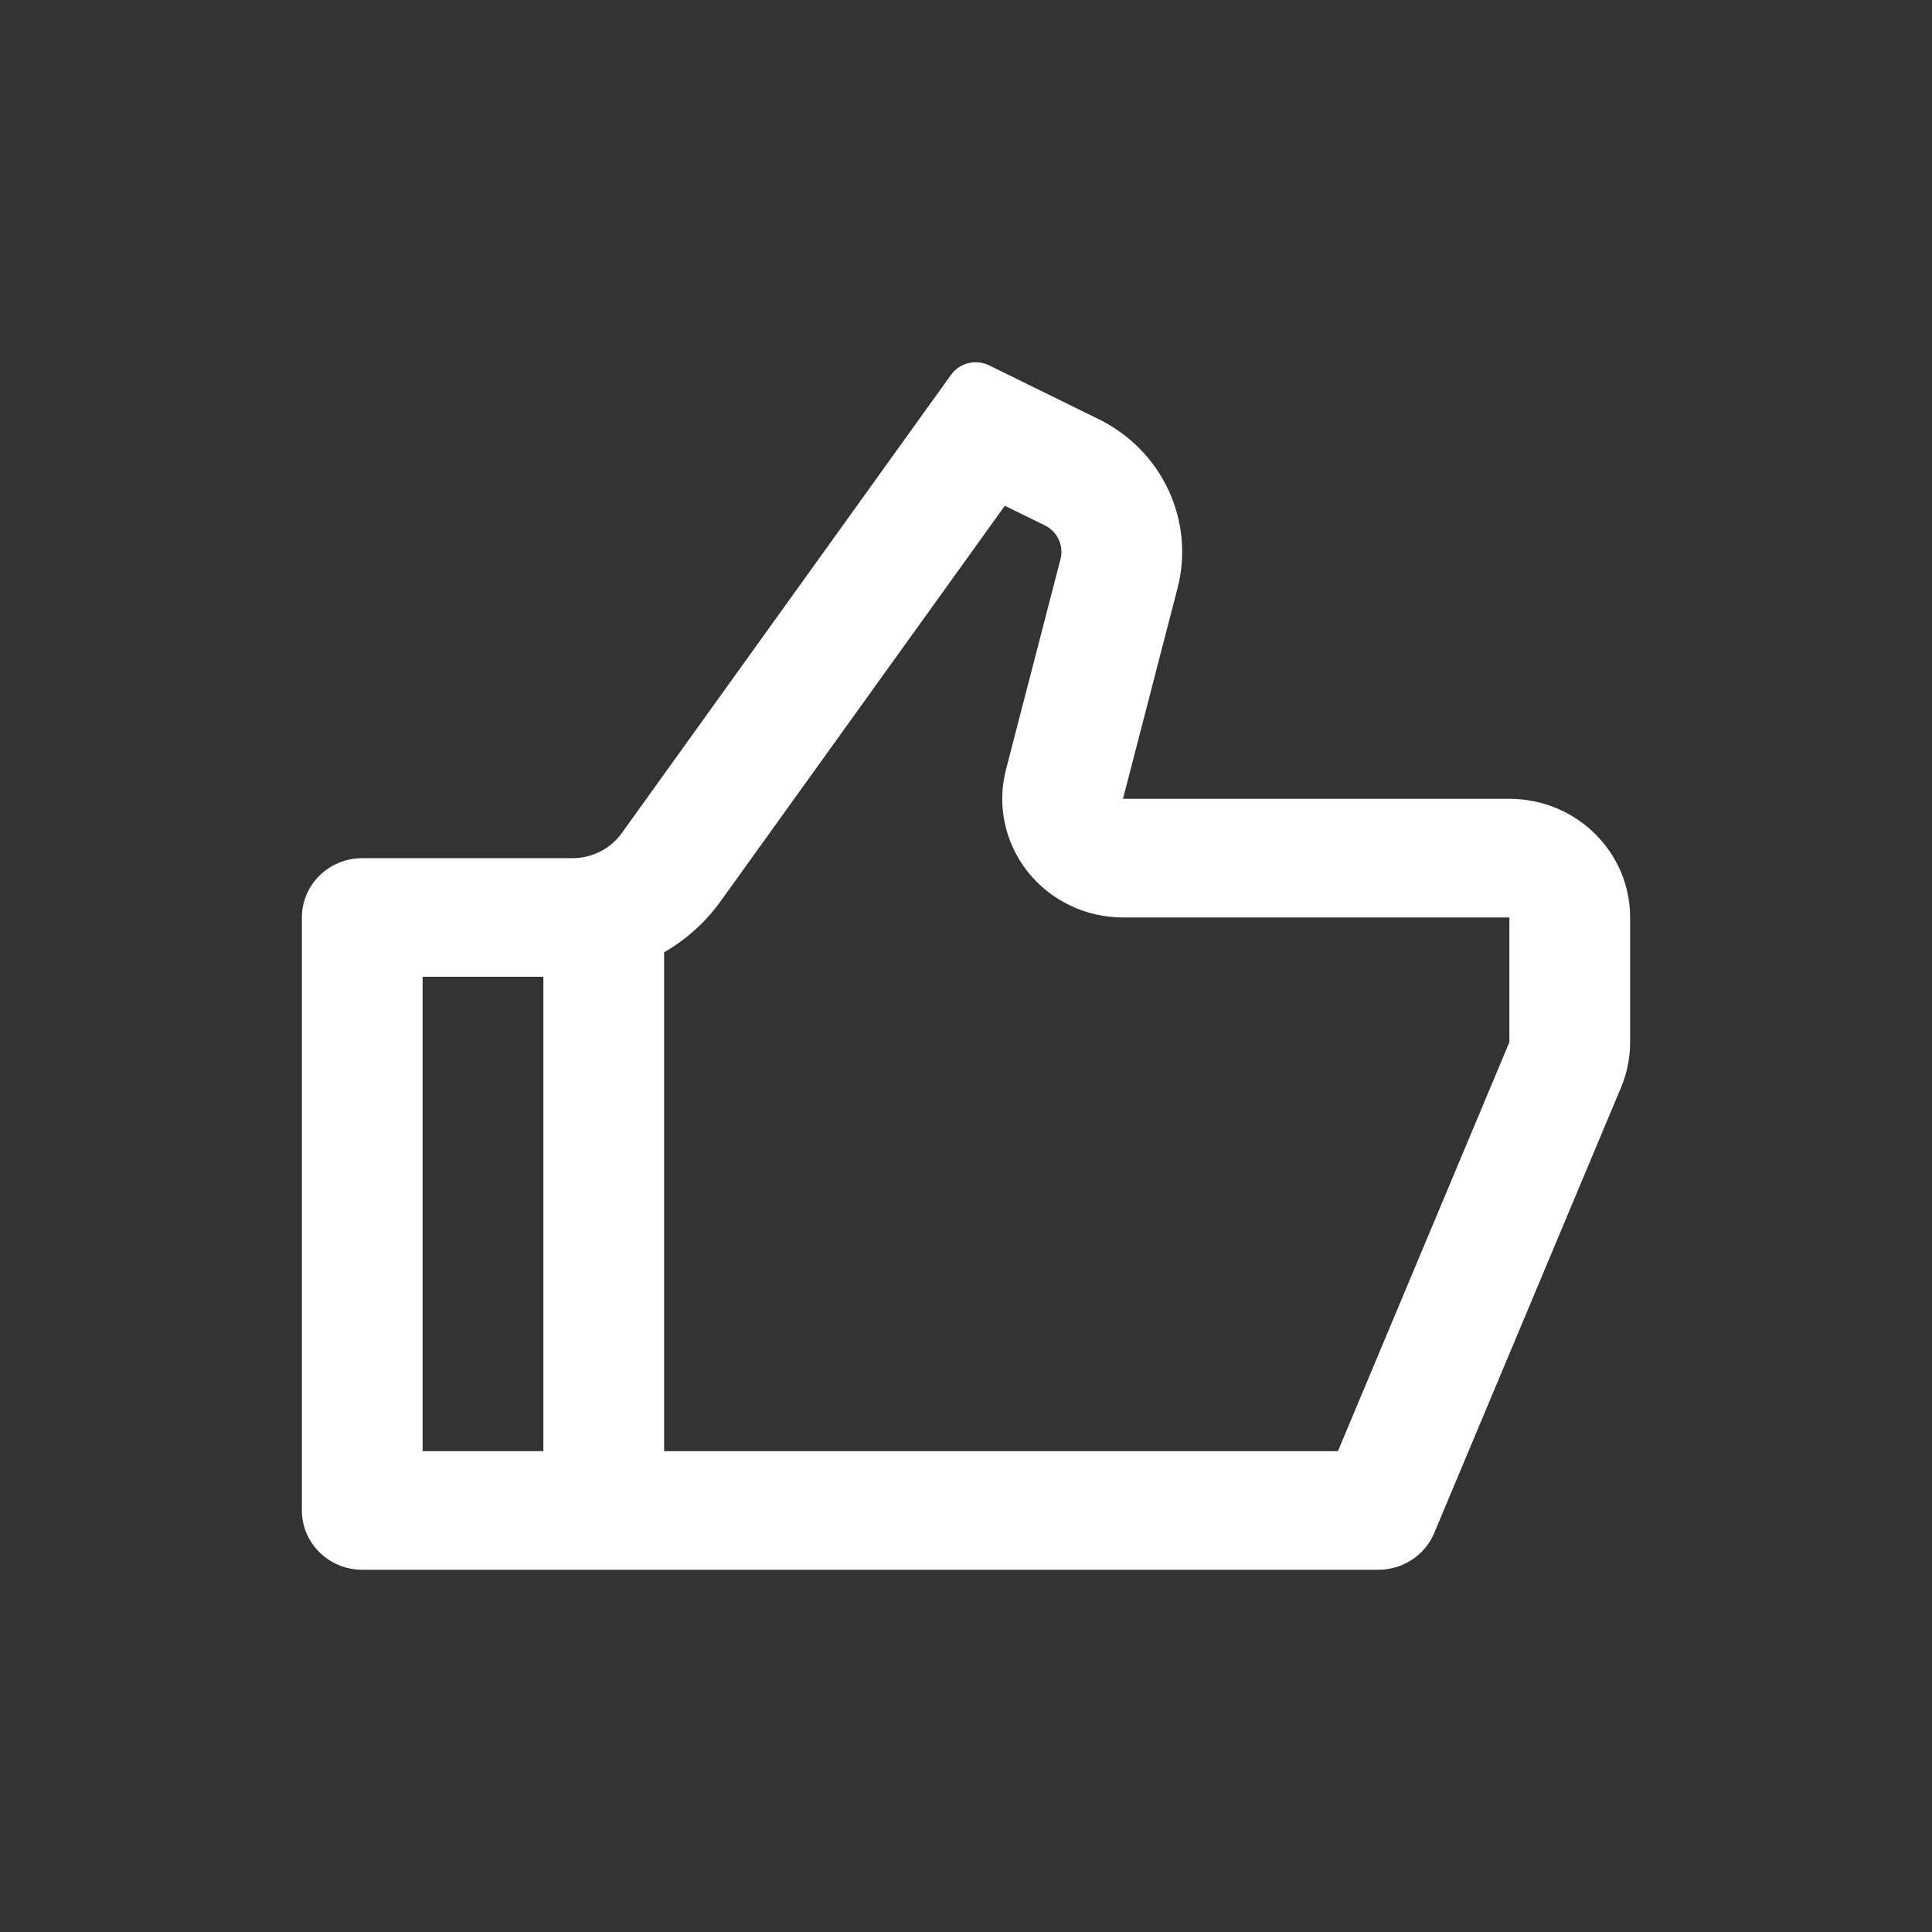 <svg xmlns="http://www.w3.org/2000/svg" xmlns:xlink="http://www.w3.org/1999/xlink" viewBox="0 0 96 96" width="96" height="96" style="width: 100%; height: 100%; transform: translate3d(0,0,0);" preserveAspectRatio="xMidYMid meet"><rect x="0" y="0" width="96" height="96" fill="#333333" stroke="none"/><defs><clipPath id="__lottie_element_2"><rect width="96" height="96" x="0" y="0"></rect></clipPath></defs><g clip-path="url(#__lottie_element_2)"><g style="display: block;" transform="matrix(3,0,0,3,15,18)" opacity="1"><g opacity="1" transform="matrix(1,0,0,1,11,9.972)"><path fill="rgb(255,255,255)" fill-opacity="1" d=" M-7,0.206 C-7,0.206 -9,0.206 -9,0.206 C-9,0.206 -9,8.064 -9,8.064 C-9,8.064 -7,8.064 -7,8.064 C-7,8.064 -7,0.206 -7,0.206z M-5,-0.199 C-5,-0.199 -5,8.064 -5,8.064 C-5,8.064 6.16,8.064 6.16,8.064 C6.16,8.064 9,1.29 9,1.29 C9,1.29 9,-0.776 9,-0.776 C9,-0.776 2.6,-0.776 2.6,-0.776 C1.983,-0.776 1.4,-1.056 1.021,-1.535 C0.642,-2.014 0.51,-2.637 0.662,-3.225 C0.662,-3.225 1.565,-6.71 1.565,-6.71 C1.623,-6.934 1.515,-7.168 1.304,-7.271 C1.304,-7.271 0.643,-7.595 0.643,-7.595 C0.643,-7.595 -4.067,-1.041 -4.067,-1.041 C-4.317,-0.693 -4.637,-0.409 -5,-0.199z M2.6,-2.741 C2.6,-2.741 9,-2.741 9,-2.741 C10.105,-2.741 11,-1.861 11,-0.776 C11,-0.776 11,1.29 11,1.29 C11,1.547 10.949,1.802 10.85,2.039 C10.85,2.039 7.755,9.42 7.755,9.42 C7.601,9.788 7.235,10.028 6.83,10.028 C6.83,10.028 -10,10.028 -10,10.028 C-10.552,10.028 -11,9.588 -11,9.046 C-11,9.046 -11,-0.776 -11,-0.776 C-11,-1.318 -10.552,-1.758 -10,-1.758 C-10,-1.758 -6.518,-1.758 -6.518,-1.758 C-6.193,-1.758 -5.888,-1.913 -5.701,-2.174 C-5.701,-2.174 -0.248,-9.764 -0.248,-9.764 C-0.106,-9.962 0.163,-10.028 0.384,-9.92 C0.384,-9.92 2.198,-9.029 2.198,-9.029 C3.25,-8.513 3.793,-7.346 3.503,-6.227 C3.503,-6.227 2.6,-2.741 2.6,-2.741z"></path></g></g><g style="display: none;"><g><path></path></g></g></g></svg>